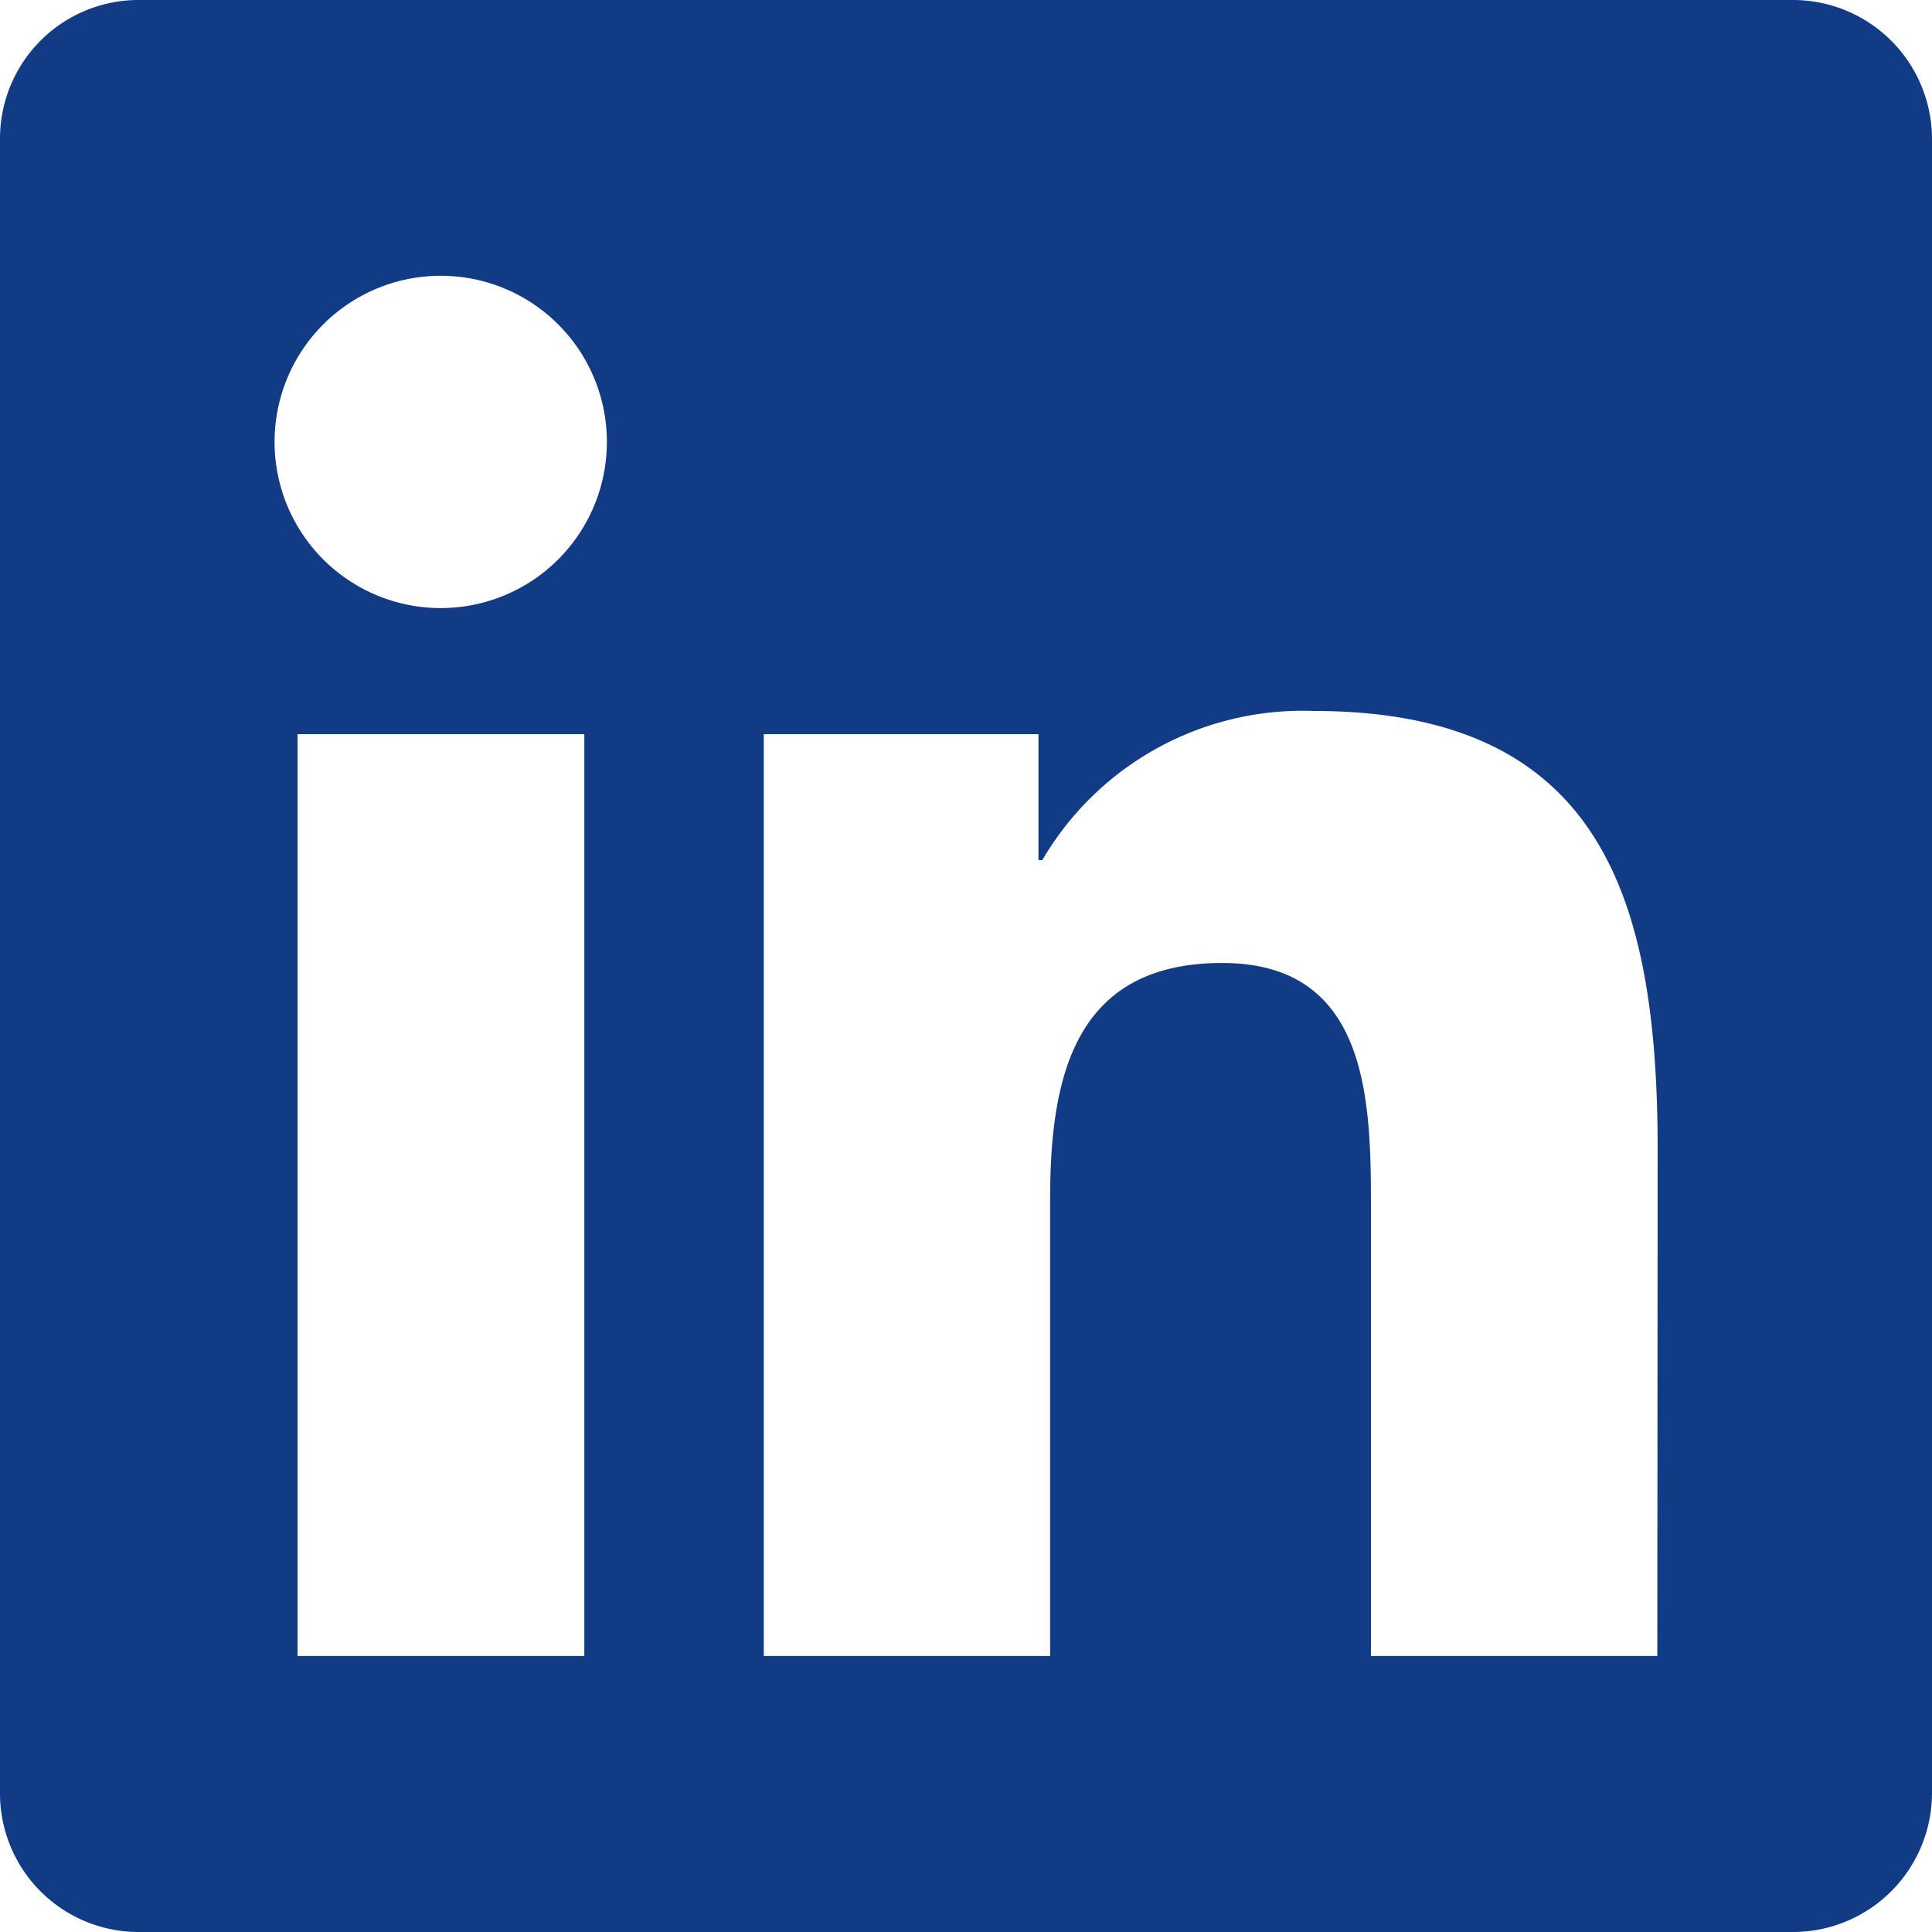 <svg xmlns="http://www.w3.org/2000/svg" width="50" height="50" viewBox="0 0 50 50"><path d="M46.429,32H3.56A3.587,3.587,0,0,0,0,35.6V78.4A3.587,3.587,0,0,0,3.56,82H46.429A3.6,3.6,0,0,0,50,78.4V35.6A3.6,3.6,0,0,0,46.429,32ZM15.112,74.857H7.7V51h7.422V74.857ZM11.406,47.737a4.3,4.3,0,1,1,4.3-4.3A4.3,4.3,0,0,1,11.406,47.737ZM42.891,74.857H35.48V63.25c0-2.768-.056-6.328-3.85-6.328-3.862,0-4.453,3.013-4.453,6.127V74.857H19.766V51h7.109v3.259h.1A7.806,7.806,0,0,1,34,50.4c7.5,0,8.9,4.944,8.9,11.373Z" transform="translate(0 -32)" fill="#113b85"/></svg>